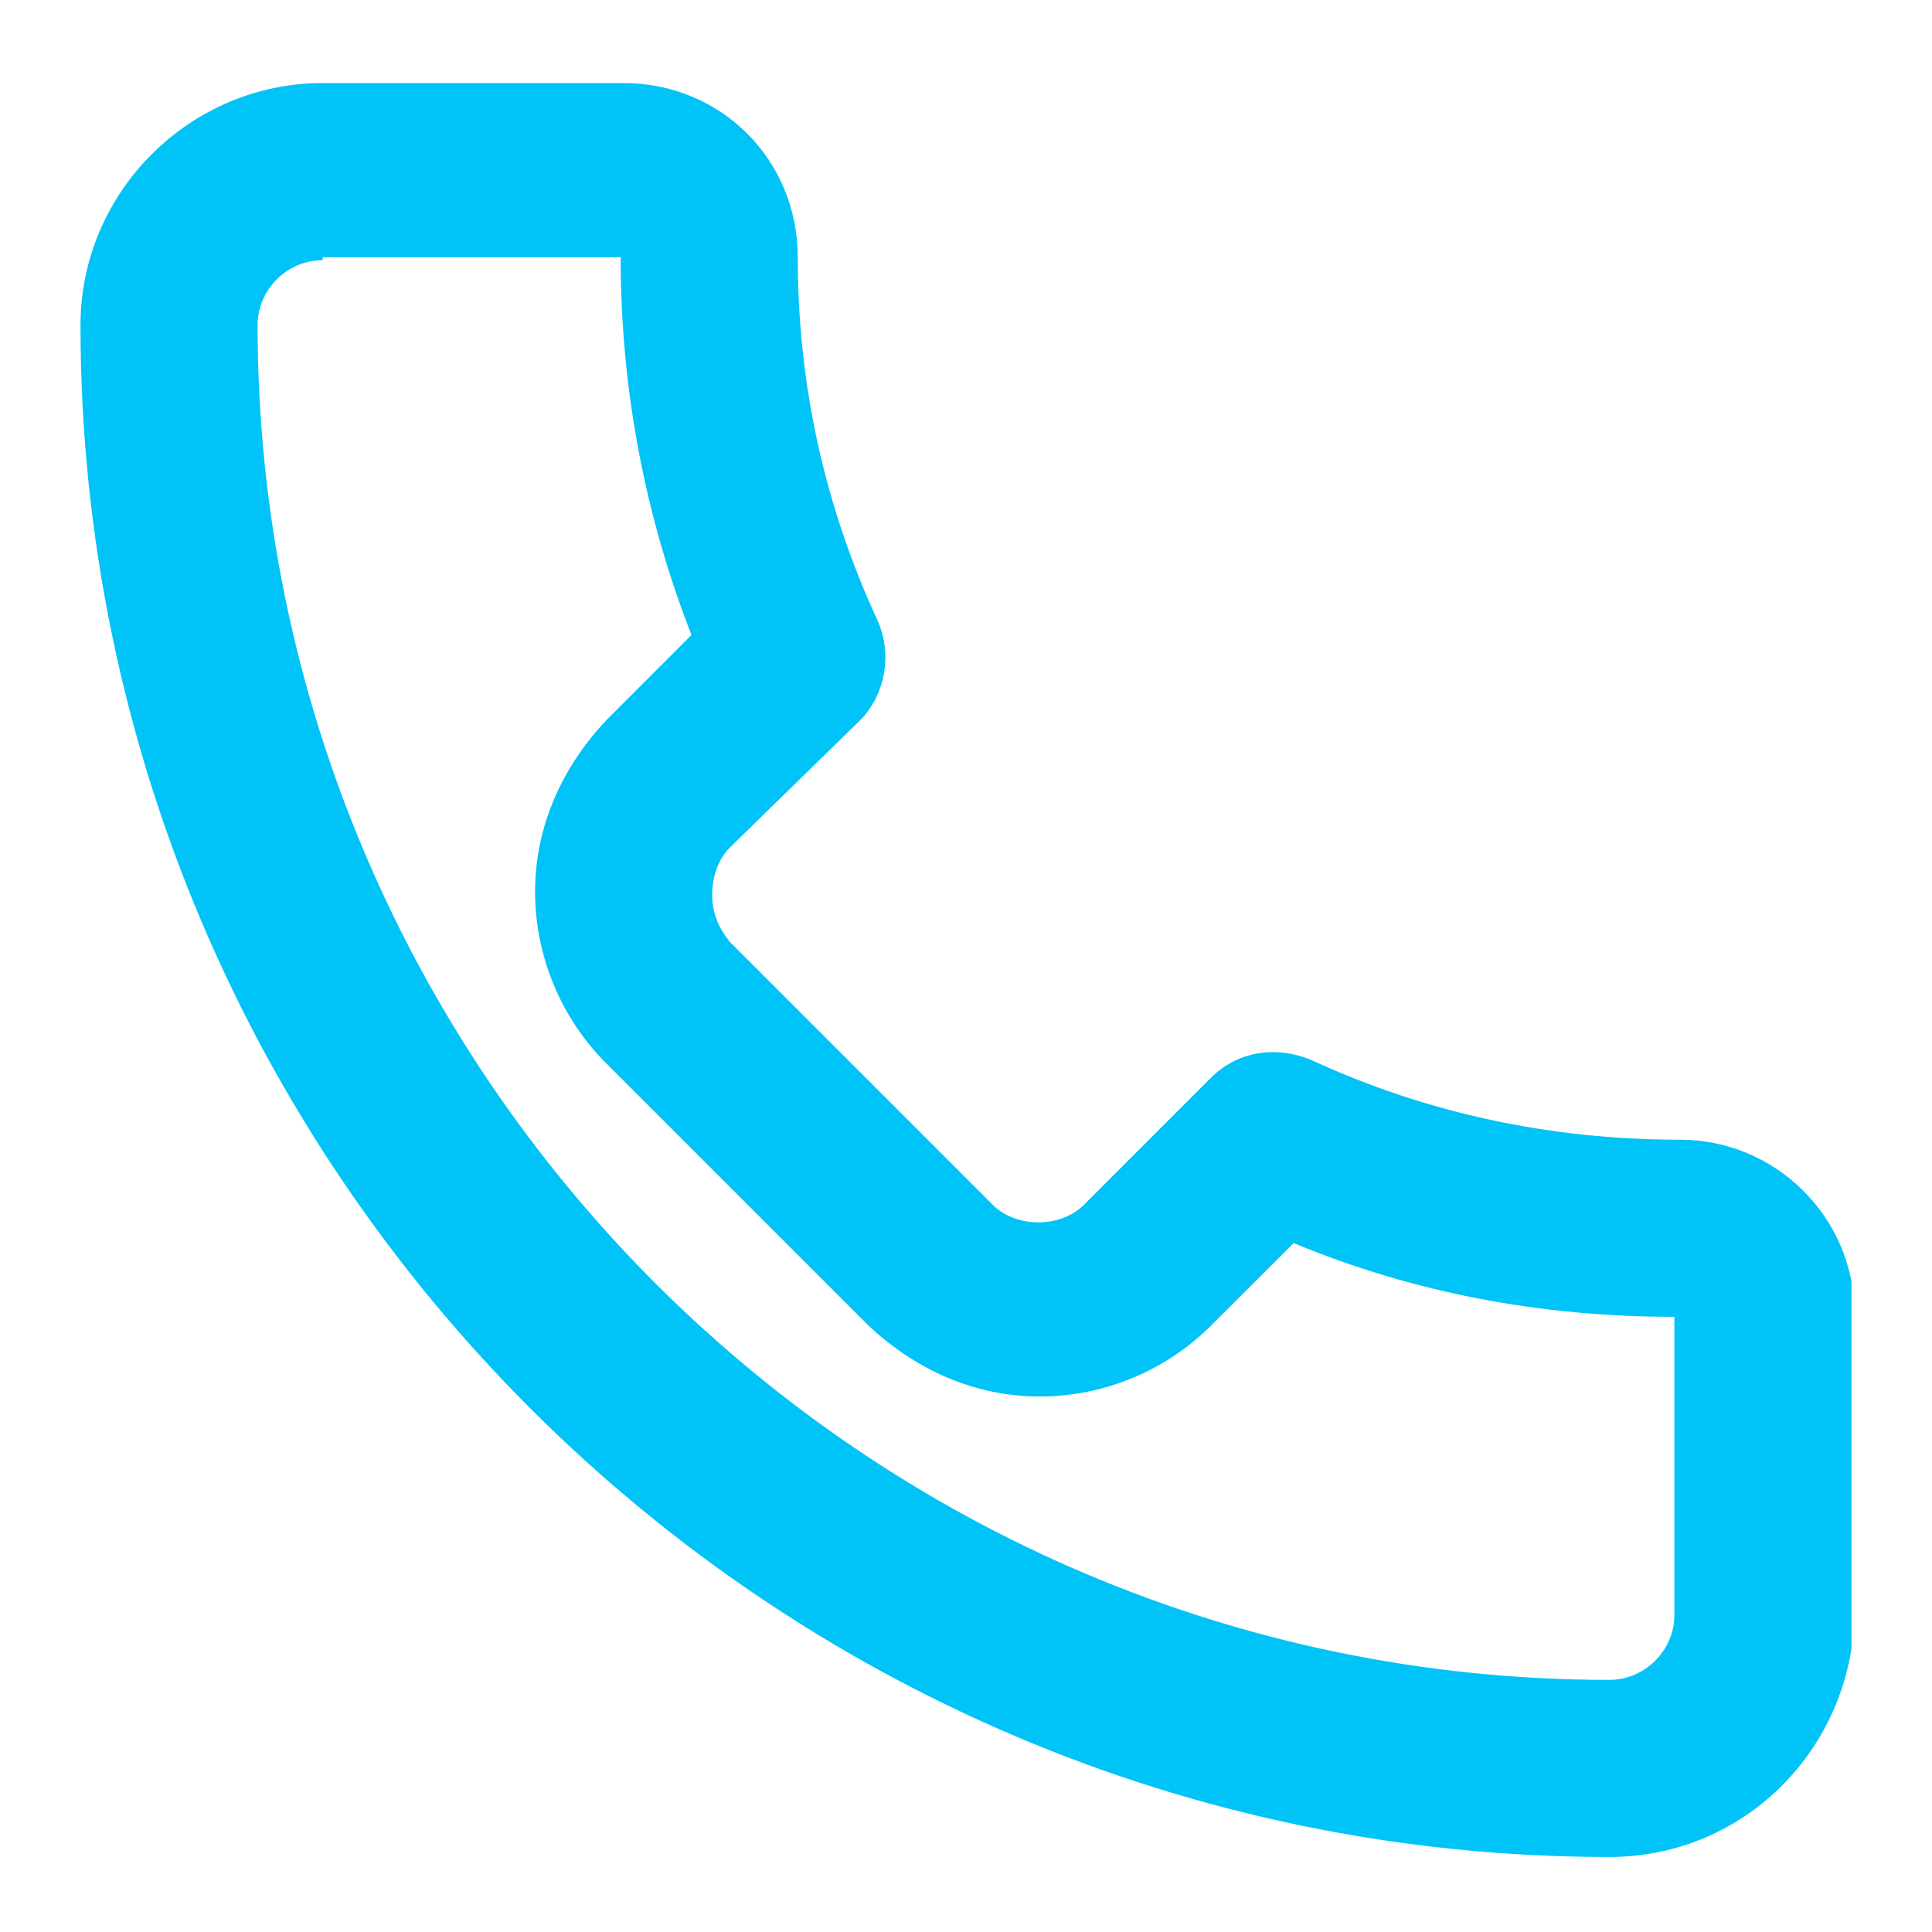 <svg width="24" height="24" viewBox="0 0 24 24" fill="none" xmlns="http://www.w3.org/2000/svg">
<g clip-path="url(#clip0)">
<path d="M19.993 23.068C9.543 23.068 1 14.525 1 4.038C1 2.388 2.357 1.032 4.007 1.032H7.747C8.957 1.032 9.91 1.985 9.91 3.195C9.91 4.772 10.24 6.275 10.9 7.705C11.083 8.108 11.01 8.622 10.68 8.952L9.067 10.528C8.92 10.675 8.847 10.895 8.847 11.115C8.847 11.335 8.92 11.518 9.067 11.702L12.33 14.965C12.623 15.258 13.173 15.258 13.467 14.965L15.043 13.388C15.373 13.058 15.85 12.985 16.29 13.168C17.72 13.828 19.26 14.158 20.873 14.158C22.047 14.158 23.037 15.112 23.037 16.322V20.062C23 21.712 21.68 23.068 19.993 23.068ZM4.007 3.232C3.567 3.232 3.2 3.598 3.2 4.038C3.2 13.315 10.753 20.868 19.993 20.868C20.433 20.868 20.8 20.502 20.8 20.062V16.358C19.15 16.358 17.573 16.065 16.07 15.442L15.043 16.468C14.493 17.018 13.723 17.348 12.917 17.348C12.11 17.348 11.377 17.018 10.79 16.468L7.527 13.205C6.977 12.655 6.647 11.885 6.647 11.078C6.647 10.272 6.977 9.538 7.527 8.952L8.59 7.888C8.003 6.385 7.71 4.808 7.71 3.195H4.007V3.232Z" fill="#00C3F7"/>
</g>
<defs>
<clipPath id="clip0">
<rect width="22" height="22.037" fill="white" transform="translate(1 1.032)"/>
</clipPath>
</defs>
</svg>

